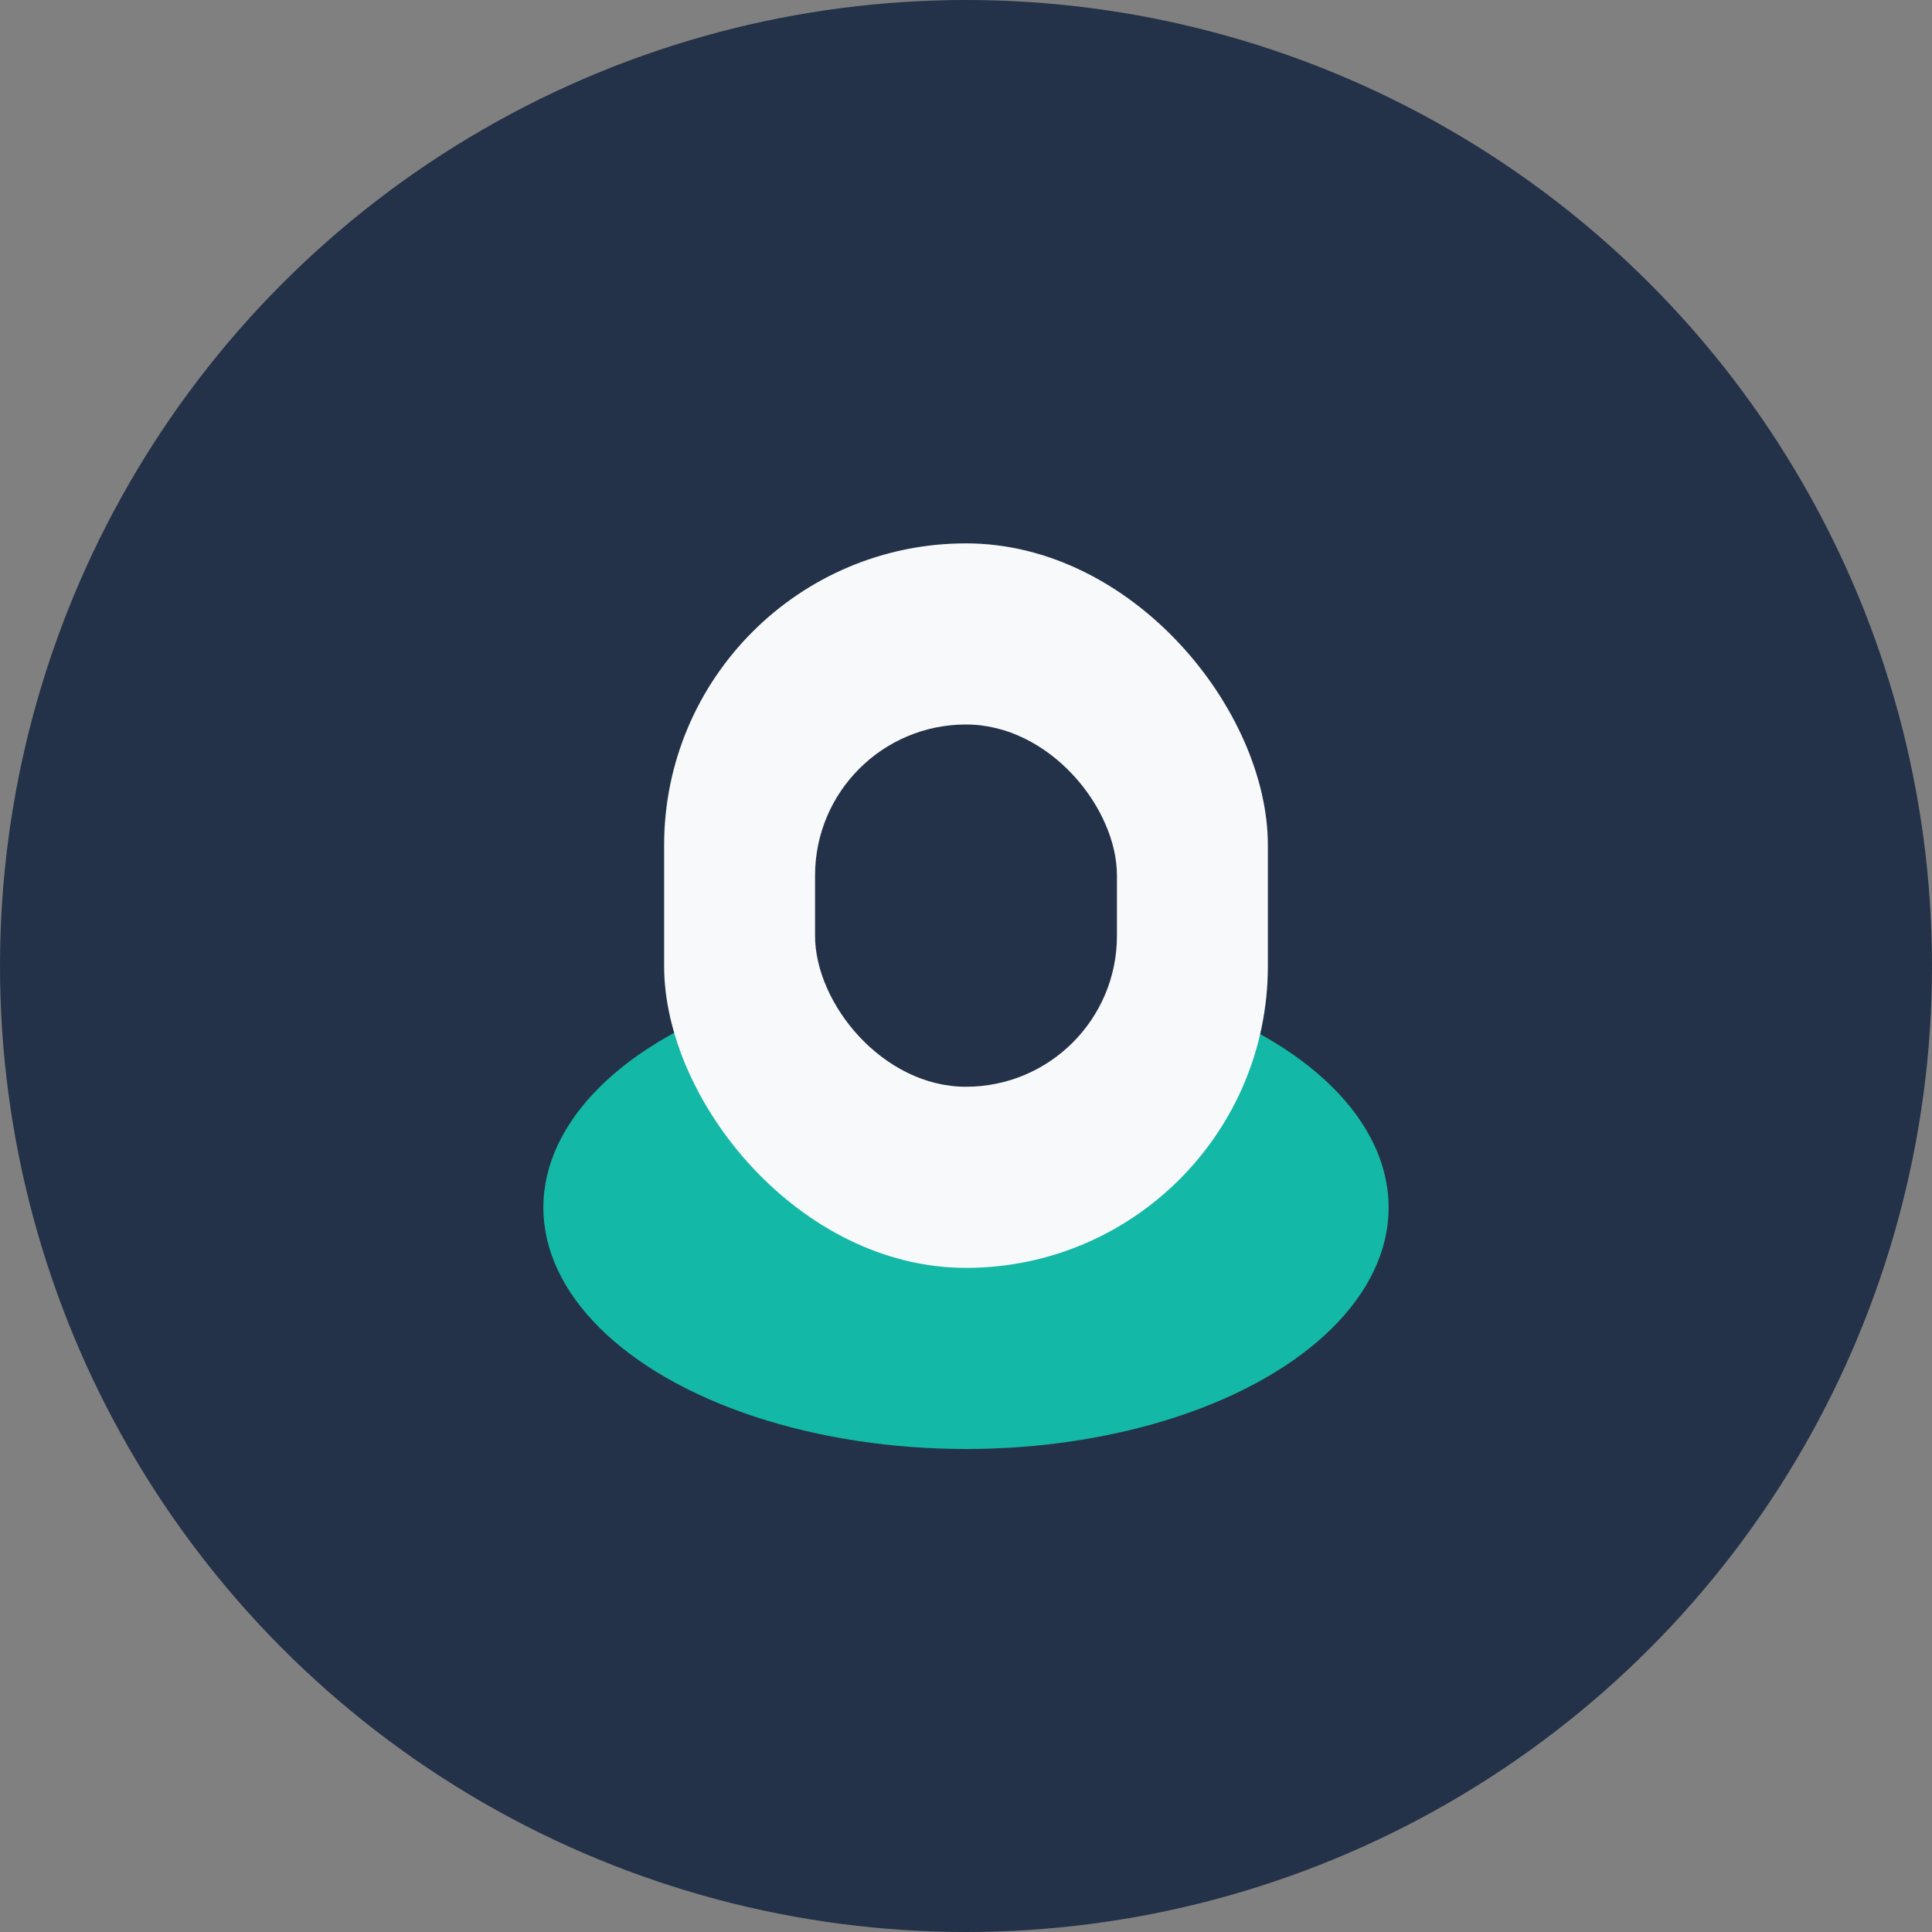 <?xml version="1.0" encoding="UTF-8"?>
<svg xmlns="http://www.w3.org/2000/svg" width="32" height="32" viewBox="0 0 32 32"><rect x="0" y="0" width="32" height="32" fill="#808080" stroke="none"/><circle cx="16" cy="16" r="16" fill="#233248"/><ellipse cx="16" cy="20" rx="7" ry="4" fill="#14B8A6"/><rect x="11" y="9" width="10" height="12" rx="5" fill="#F8F9FA"/><rect x="13.5" y="12" width="5" height="6" rx="2.5" fill="#233248"/></svg>